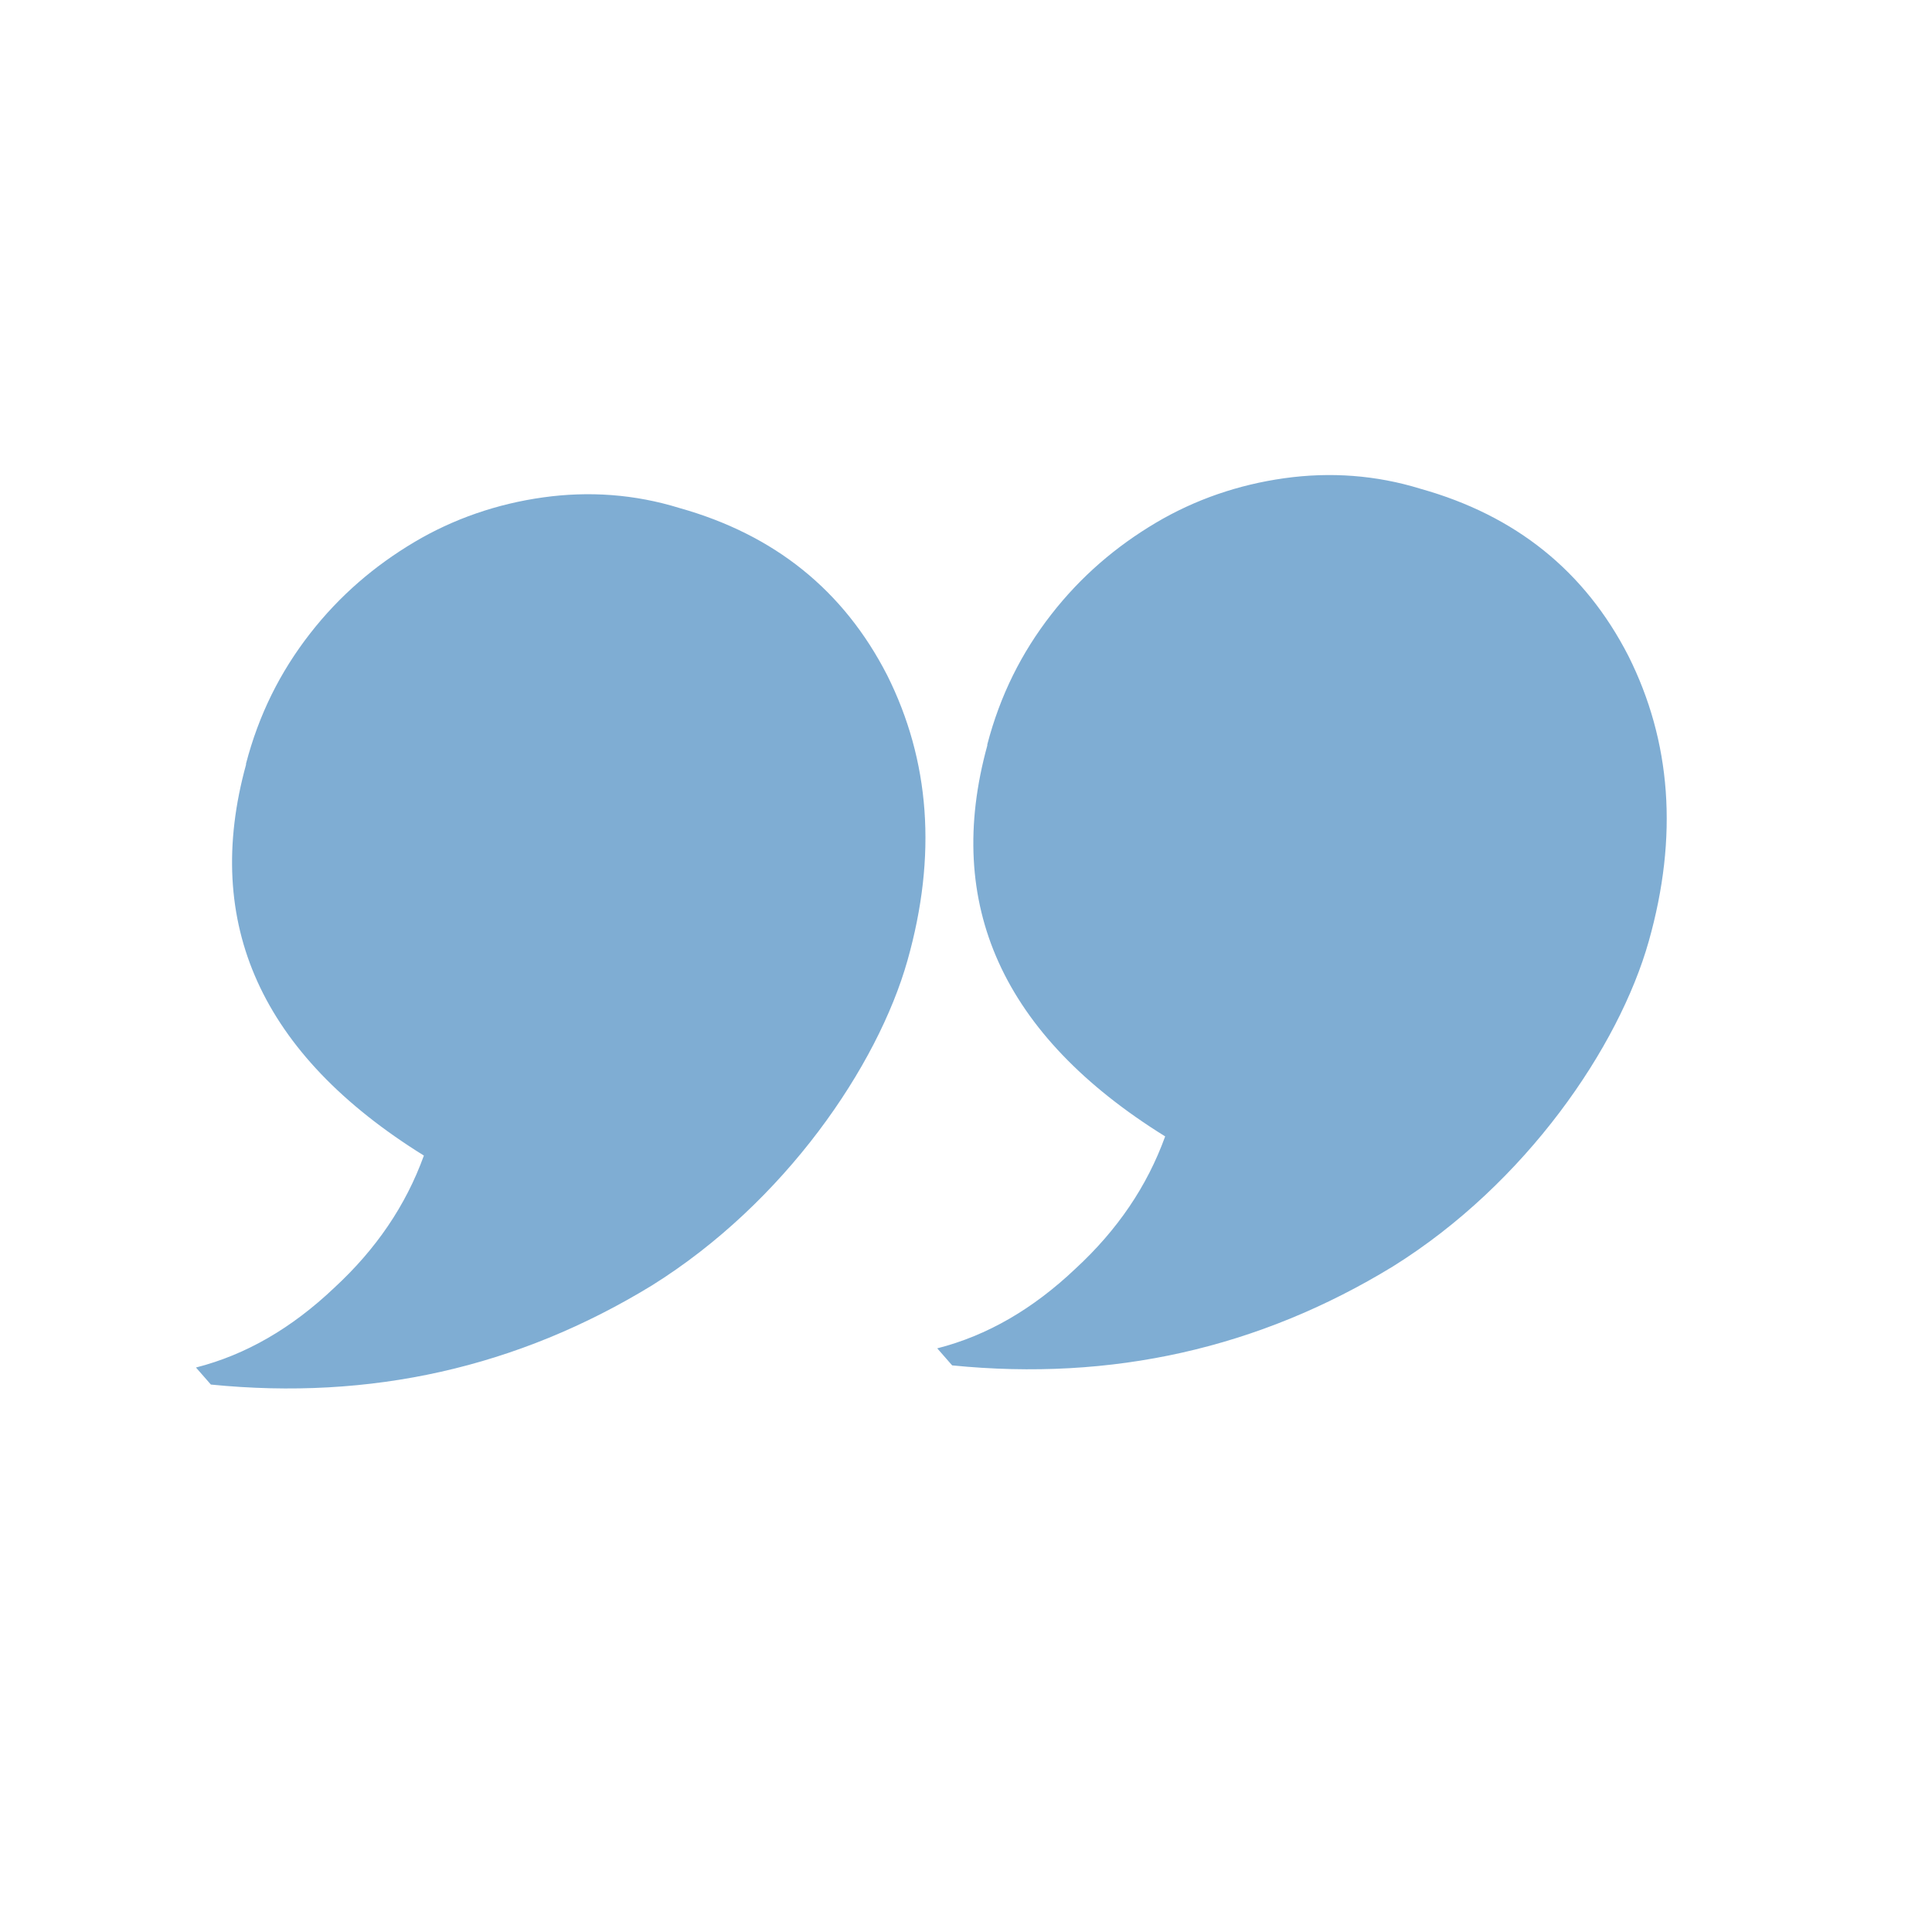 <?xml version="1.0" encoding="UTF-8"?>
<svg id="Layer_1" data-name="Layer 1" xmlns="http://www.w3.org/2000/svg" version="1.1" viewBox="0 0 181.4 181.4">
  <defs>
    <style>
      .cls-1 {
        fill: #005da9;
        opacity: .5;
        stroke-width: 0px;
      }
    </style>
  </defs>
  <path class="cls-1" d="M92.7,69.9c1.2-4.6,3.2-8.6,6-12.2s6.1-6.4,9.8-8.6,7.8-3.6,12.1-4.2c4.3-.6,8.6-.3,12.8,1,8.9,2.5,15.4,7.7,19.5,15.7,4,8,4.7,16.9,1.9,26.8s-11.5,22.7-24,30.5c-12.6,7.7-26.4,10.8-41.4,9.3l-1.4-1.6c4.7-1.2,9-3.7,13-7.5,3.9-3.6,6.7-7.7,8.4-12.4-15.3-9.5-20.8-21.8-16.7-36.7ZM23.1,71.7c1.2-4.6,3.2-8.6,6-12.2,2.8-3.6,6.1-6.4,9.8-8.6,3.7-2.2,7.8-3.6,12.1-4.2,4.3-.6,8.6-.3,12.8,1,8.9,2.5,15.4,7.7,19.5,15.7,4,8,4.7,16.9,1.9,26.8s-11.5,22.7-24,30.5c-12.6,7.7-26.4,10.8-41.4,9.3l-1.4-1.6c4.7-1.2,9-3.7,13-7.5,3.9-3.6,6.7-7.7,8.4-12.4-15.3-9.5-20.8-21.8-16.7-36.7Z"/>
</svg>